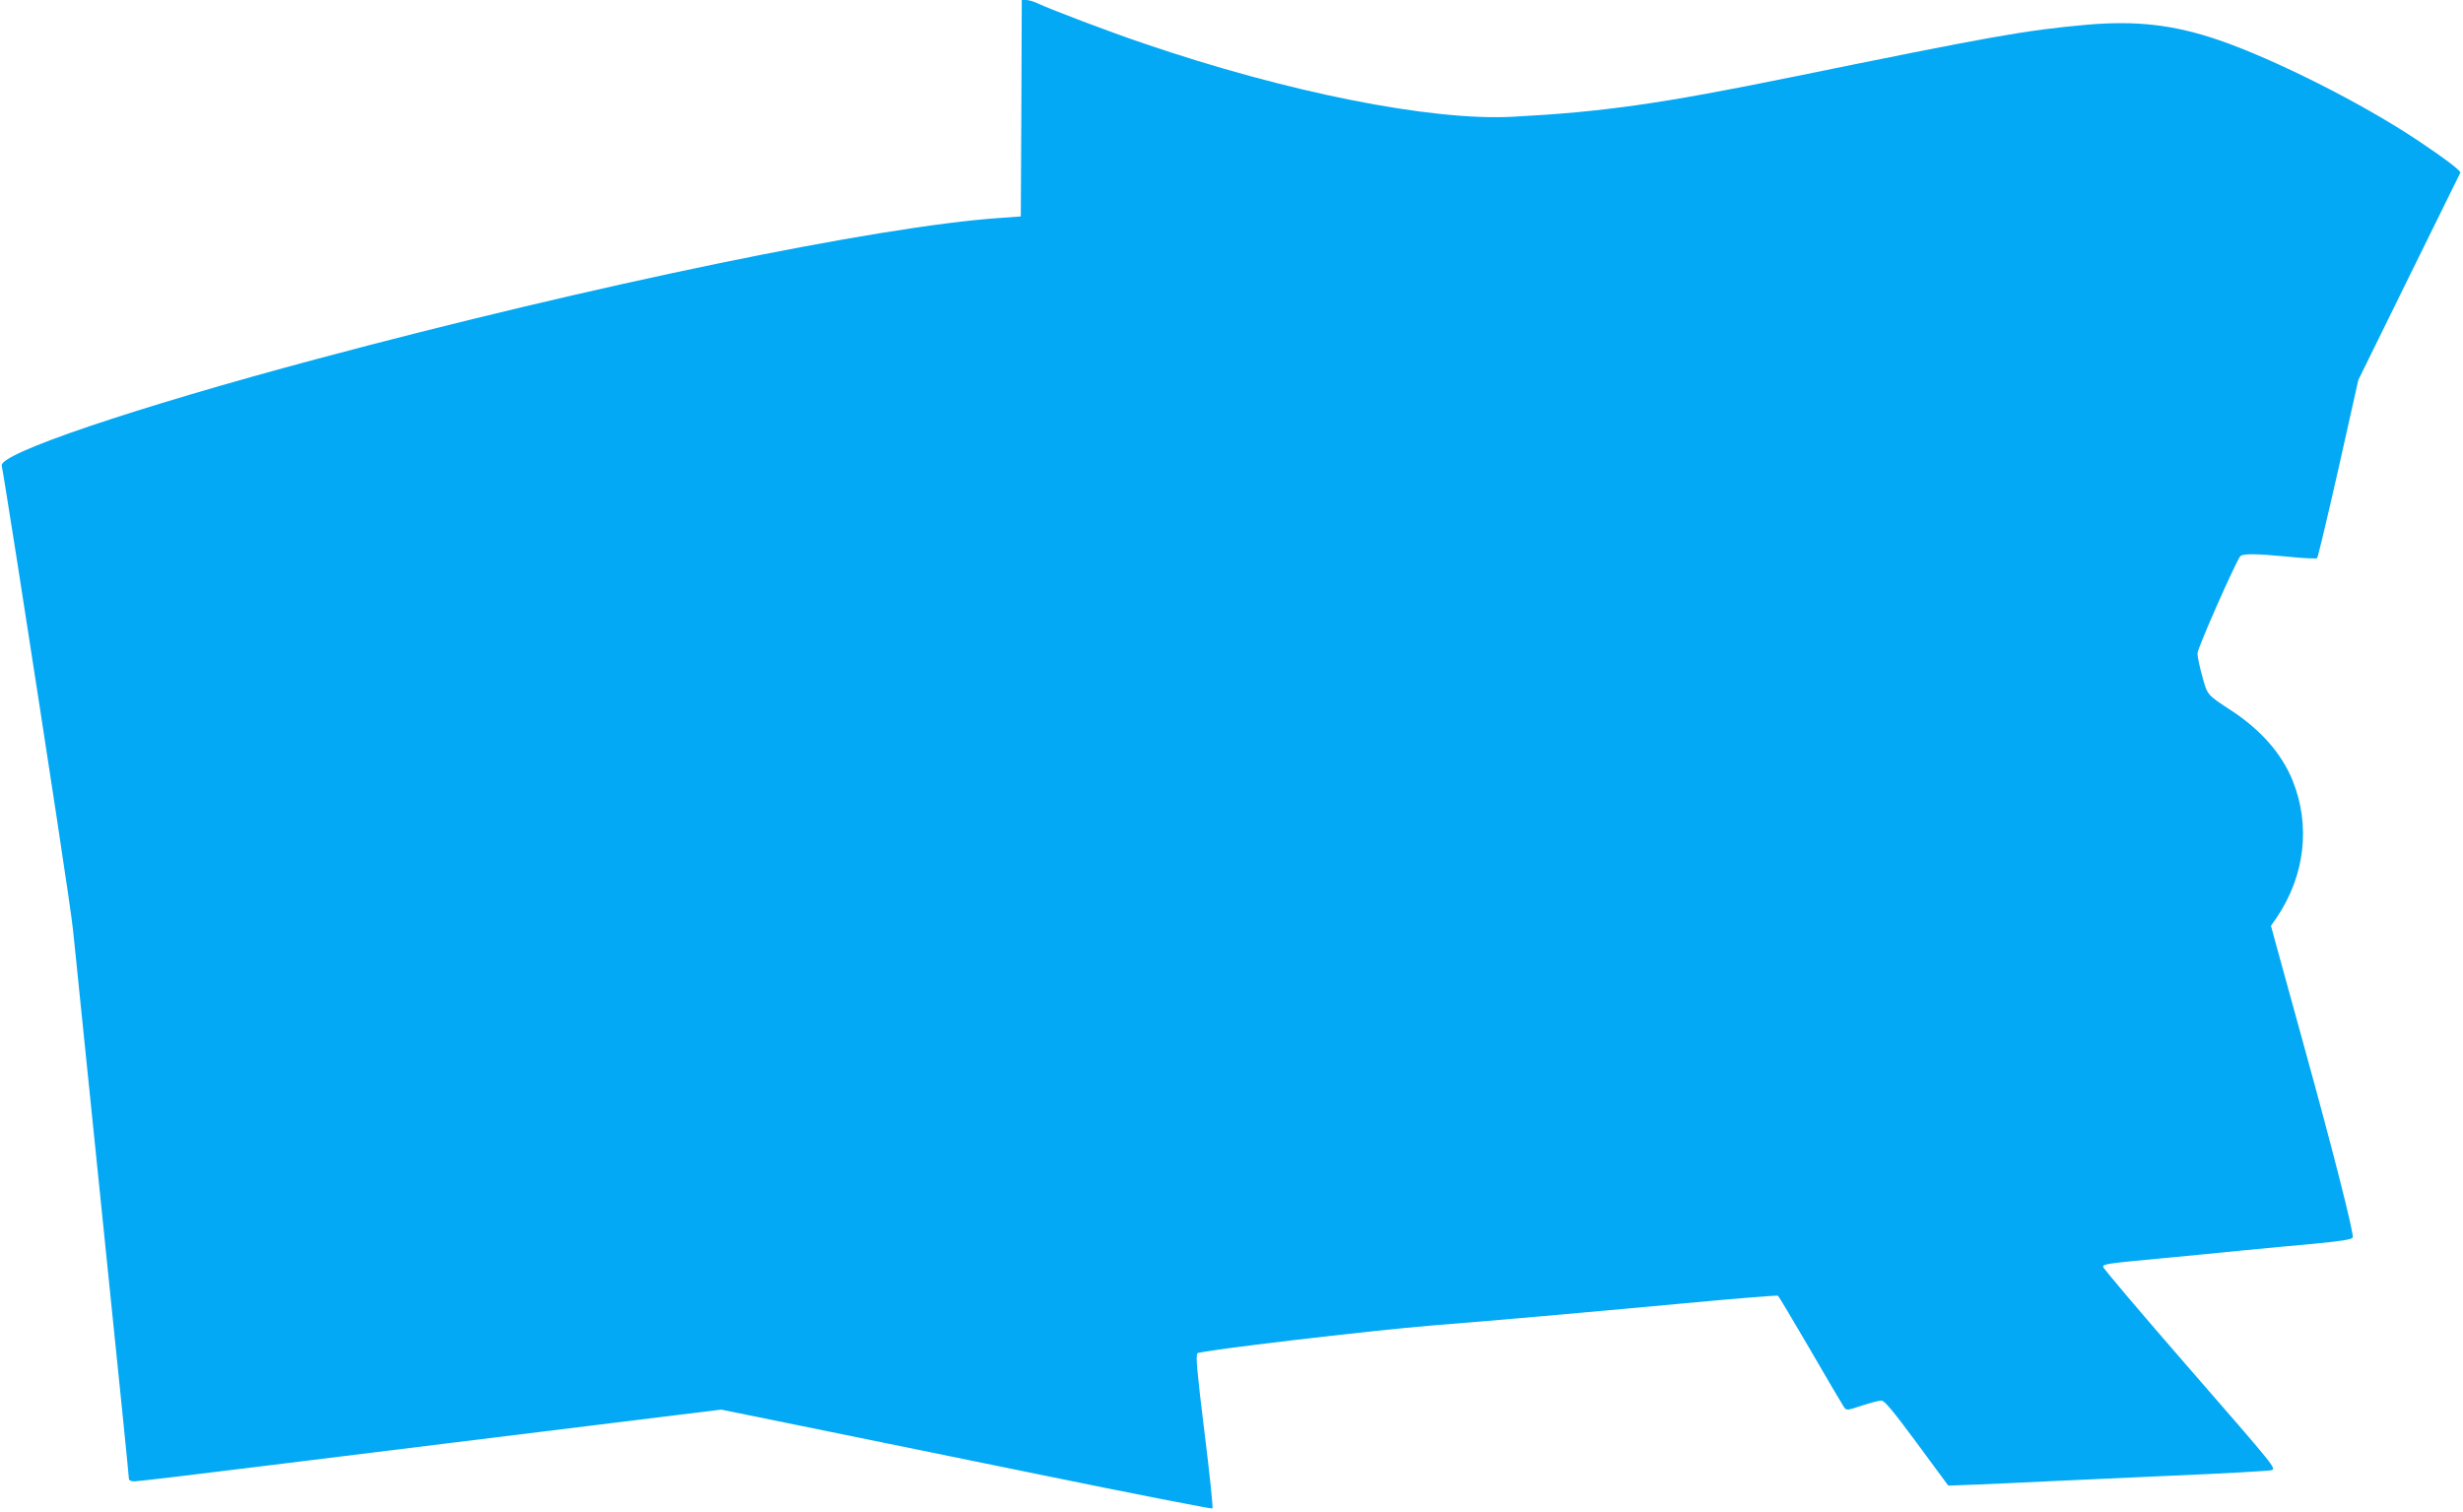<?xml version="1.0" standalone="no"?>
<!DOCTYPE svg PUBLIC "-//W3C//DTD SVG 20010904//EN"
 "http://www.w3.org/TR/2001/REC-SVG-20010904/DTD/svg10.dtd">
<svg version="1.0" xmlns="http://www.w3.org/2000/svg"
 width="1280pt" height="786pt" viewBox="0 0 1280 786"
 preserveAspectRatio="xMidYMid meet">
<g transform="translate(0,786) scale(0.1,-0.1)"
fill="#03a9f4" stroke="none">
<path d="M5308 7298 l-3 -563 -110 -8 c-632 -43 -2113 -349 -3545 -732 -953
-255 -1659 -494 -1641 -556 3 -8 39 -237 82 -509 174 -1117 278 -1801 288
-1900 6 -58 25 -238 41 -400 34 -333 90 -884 215 -2102 19 -189 35 -348 35
-355 0 -8 12 -13 29 -13 16 0 337 38 713 85 620 77 1193 147 2035 251 l301 37
379 -77 c208 -42 781 -159 1273 -260 492 -101 898 -180 901 -177 4 3 -15 184
-42 401 -38 308 -46 397 -36 406 15 14 906 119 1227 145 329 26 735 62 1298
114 266 25 487 43 492 40 4 -3 80 -130 169 -283 88 -152 167 -286 174 -296 13
-18 16 -18 93 8 43 14 89 26 101 26 17 0 59 -51 185 -221 l163 -221 165 6 c91
4 246 11 345 16 99 5 396 18 660 30 264 11 493 24 509 28 28 7 20 16 -423 525
-248 285 -451 524 -451 532 0 15 14 17 310 45 118 11 303 29 410 40 107 10
280 27 384 36 135 13 190 22 193 32 7 18 -101 445 -251 987 -68 248 -135 491
-149 541 l-25 92 30 43 c147 218 177 479 82 713 -56 138 -164 261 -314 360
-133 87 -128 82 -155 181 -14 49 -25 103 -25 119 0 26 197 472 222 504 13 15
76 15 253 -2 77 -8 143 -11 147 -7 4 4 54 214 111 466 l103 460 263 535 c145
294 265 538 267 542 6 9 -86 78 -218 166 -293 196 -745 423 -1038 524 -235 80
-428 102 -690 79 -319 -29 -486 -59 -1520 -270 -692 -141 -988 -183 -1461
-208 -423 -22 -1171 127 -1914 381 -173 58 -485 177 -549 207 -22 11 -50 19
-63 19 l-23 0 -2 -562z"/>
</g>
</svg>
